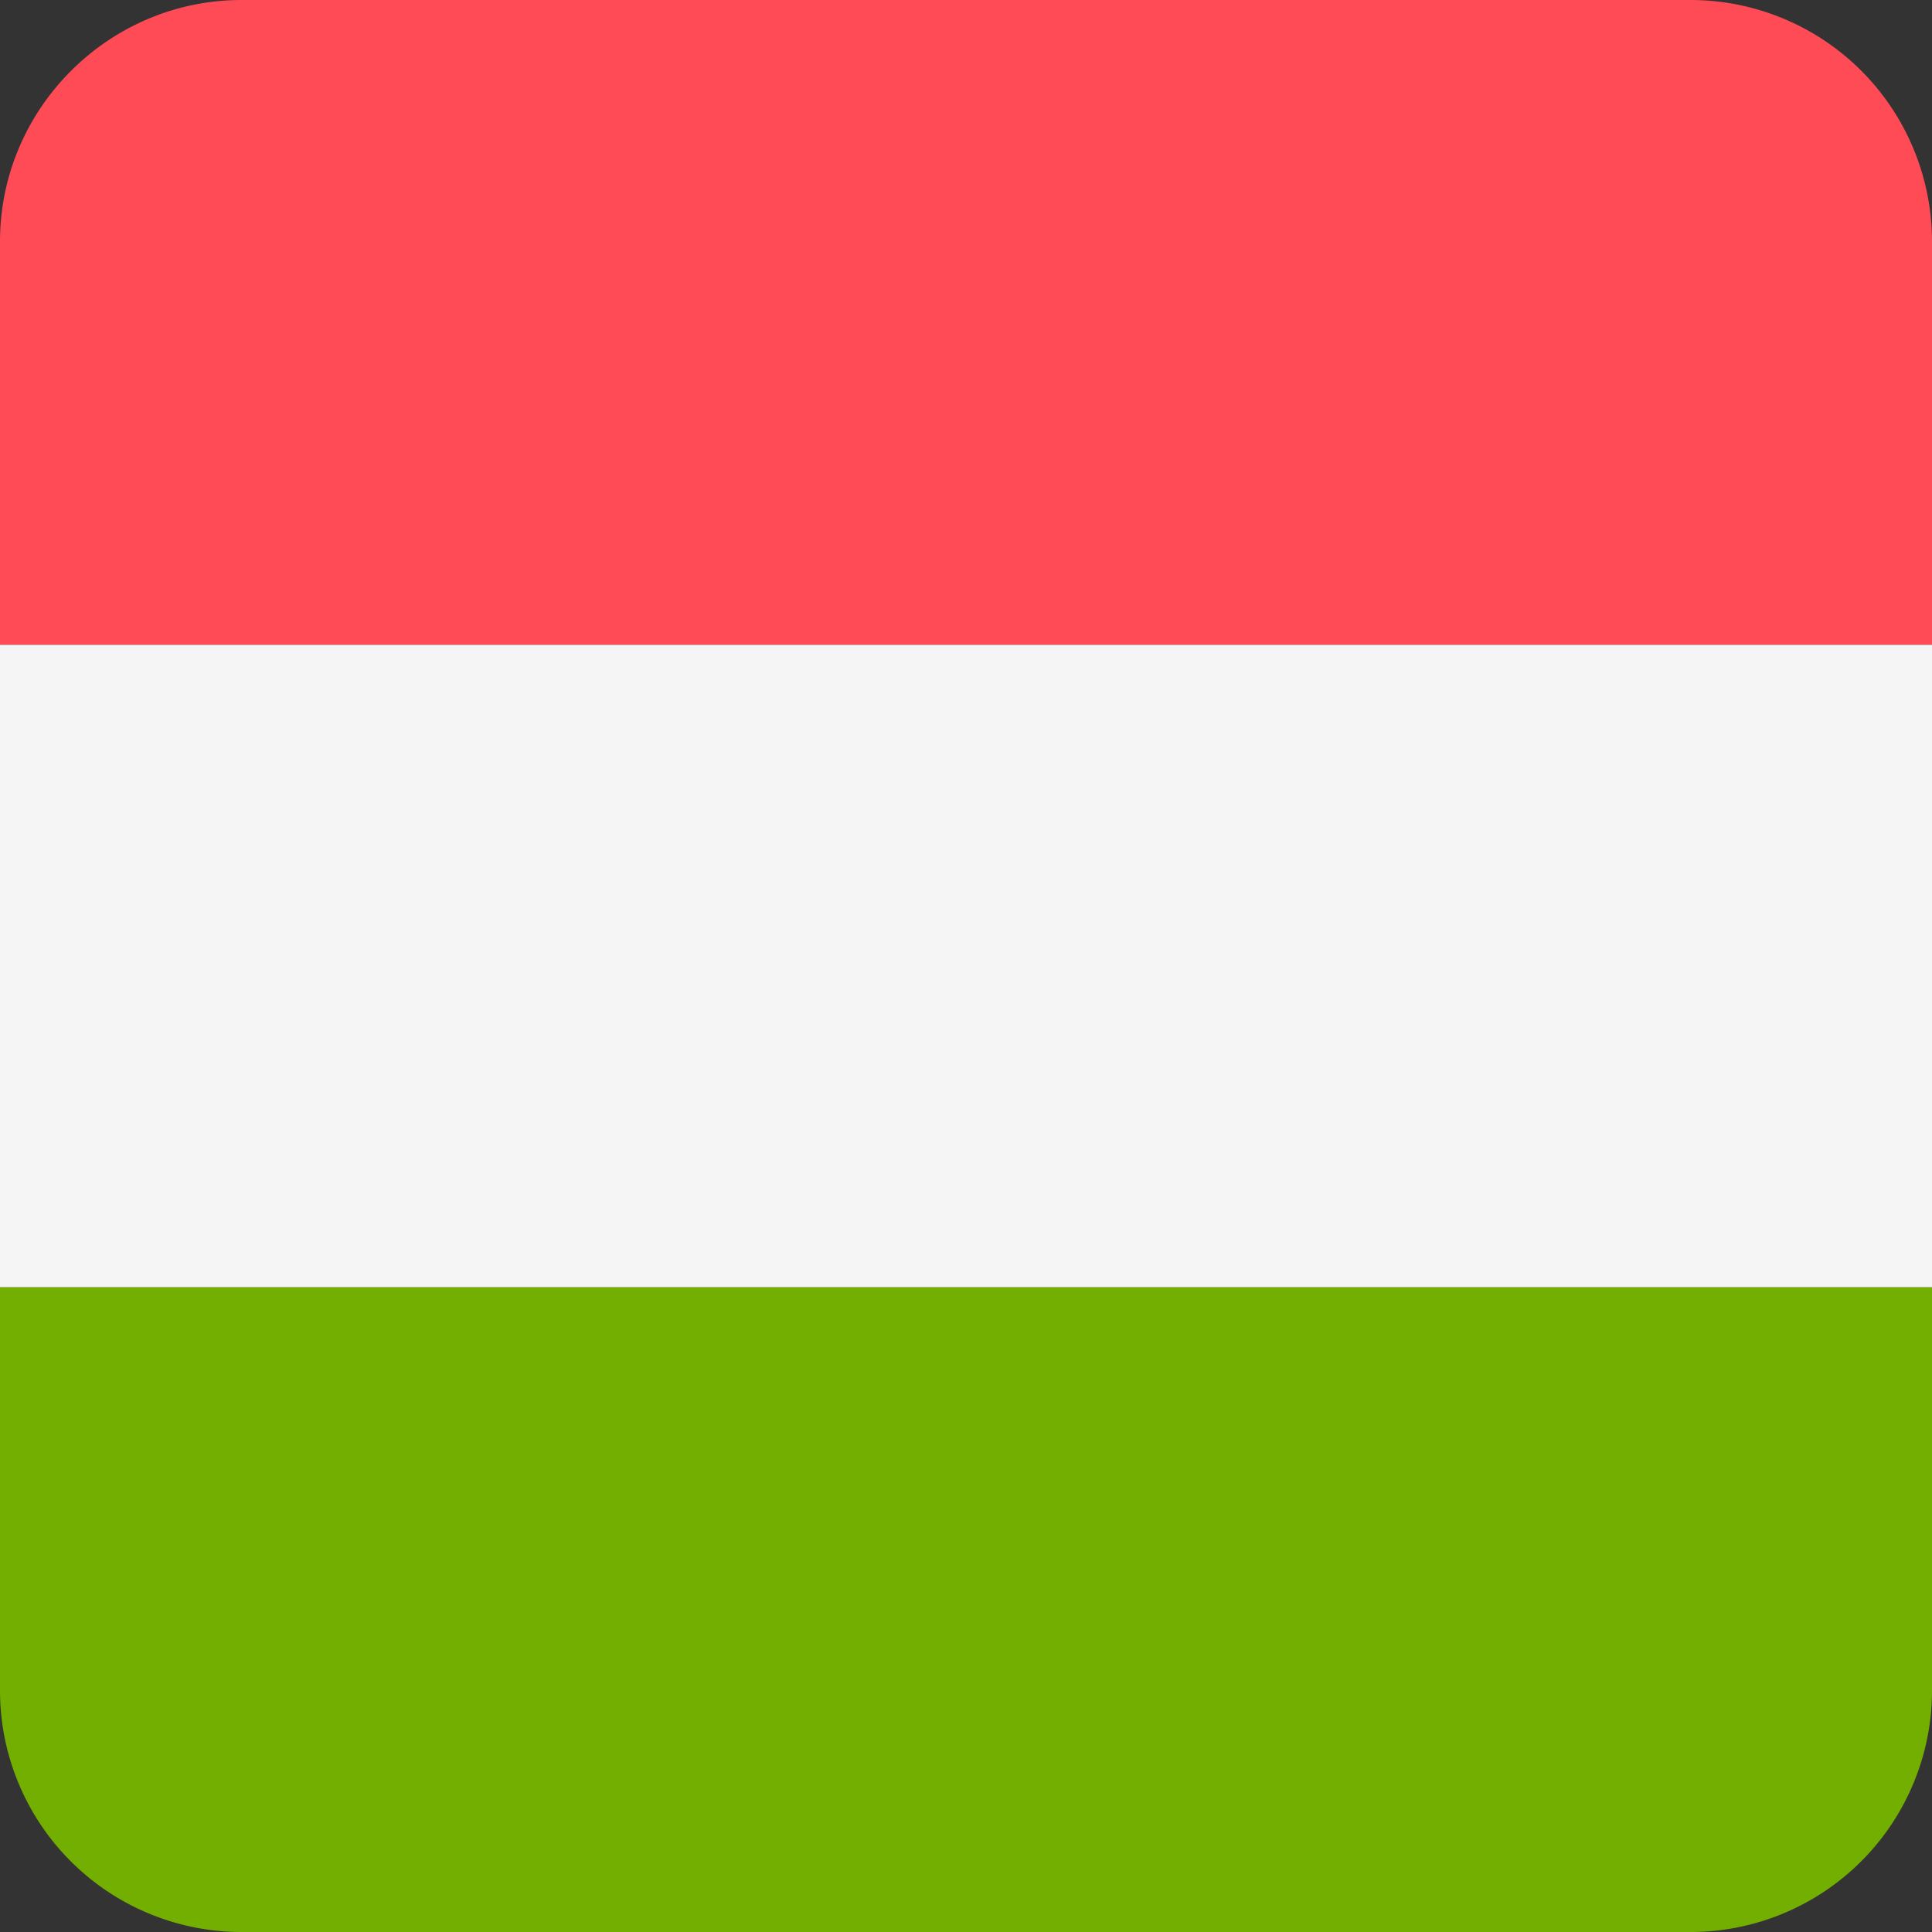 <svg xmlns="http://www.w3.org/2000/svg" width="16" height="16"><rect width="100%" height="100%" fill="#333333" stroke="none"/><path fill="#FF4B55" d="M14 0a2 2 0 0 1 2 2v3.34H0V2C0 .9.9 0 2 0h12Z"/><path fill="#73AF00" d="M16 10.66V14a2 2 0 0 1-2 2H2a2 2 0 0 1-2-2v-3.34h16Z"/><path fill="#F5F5F5" d="M16 5.34v5.32H0V5.34z"/></svg>